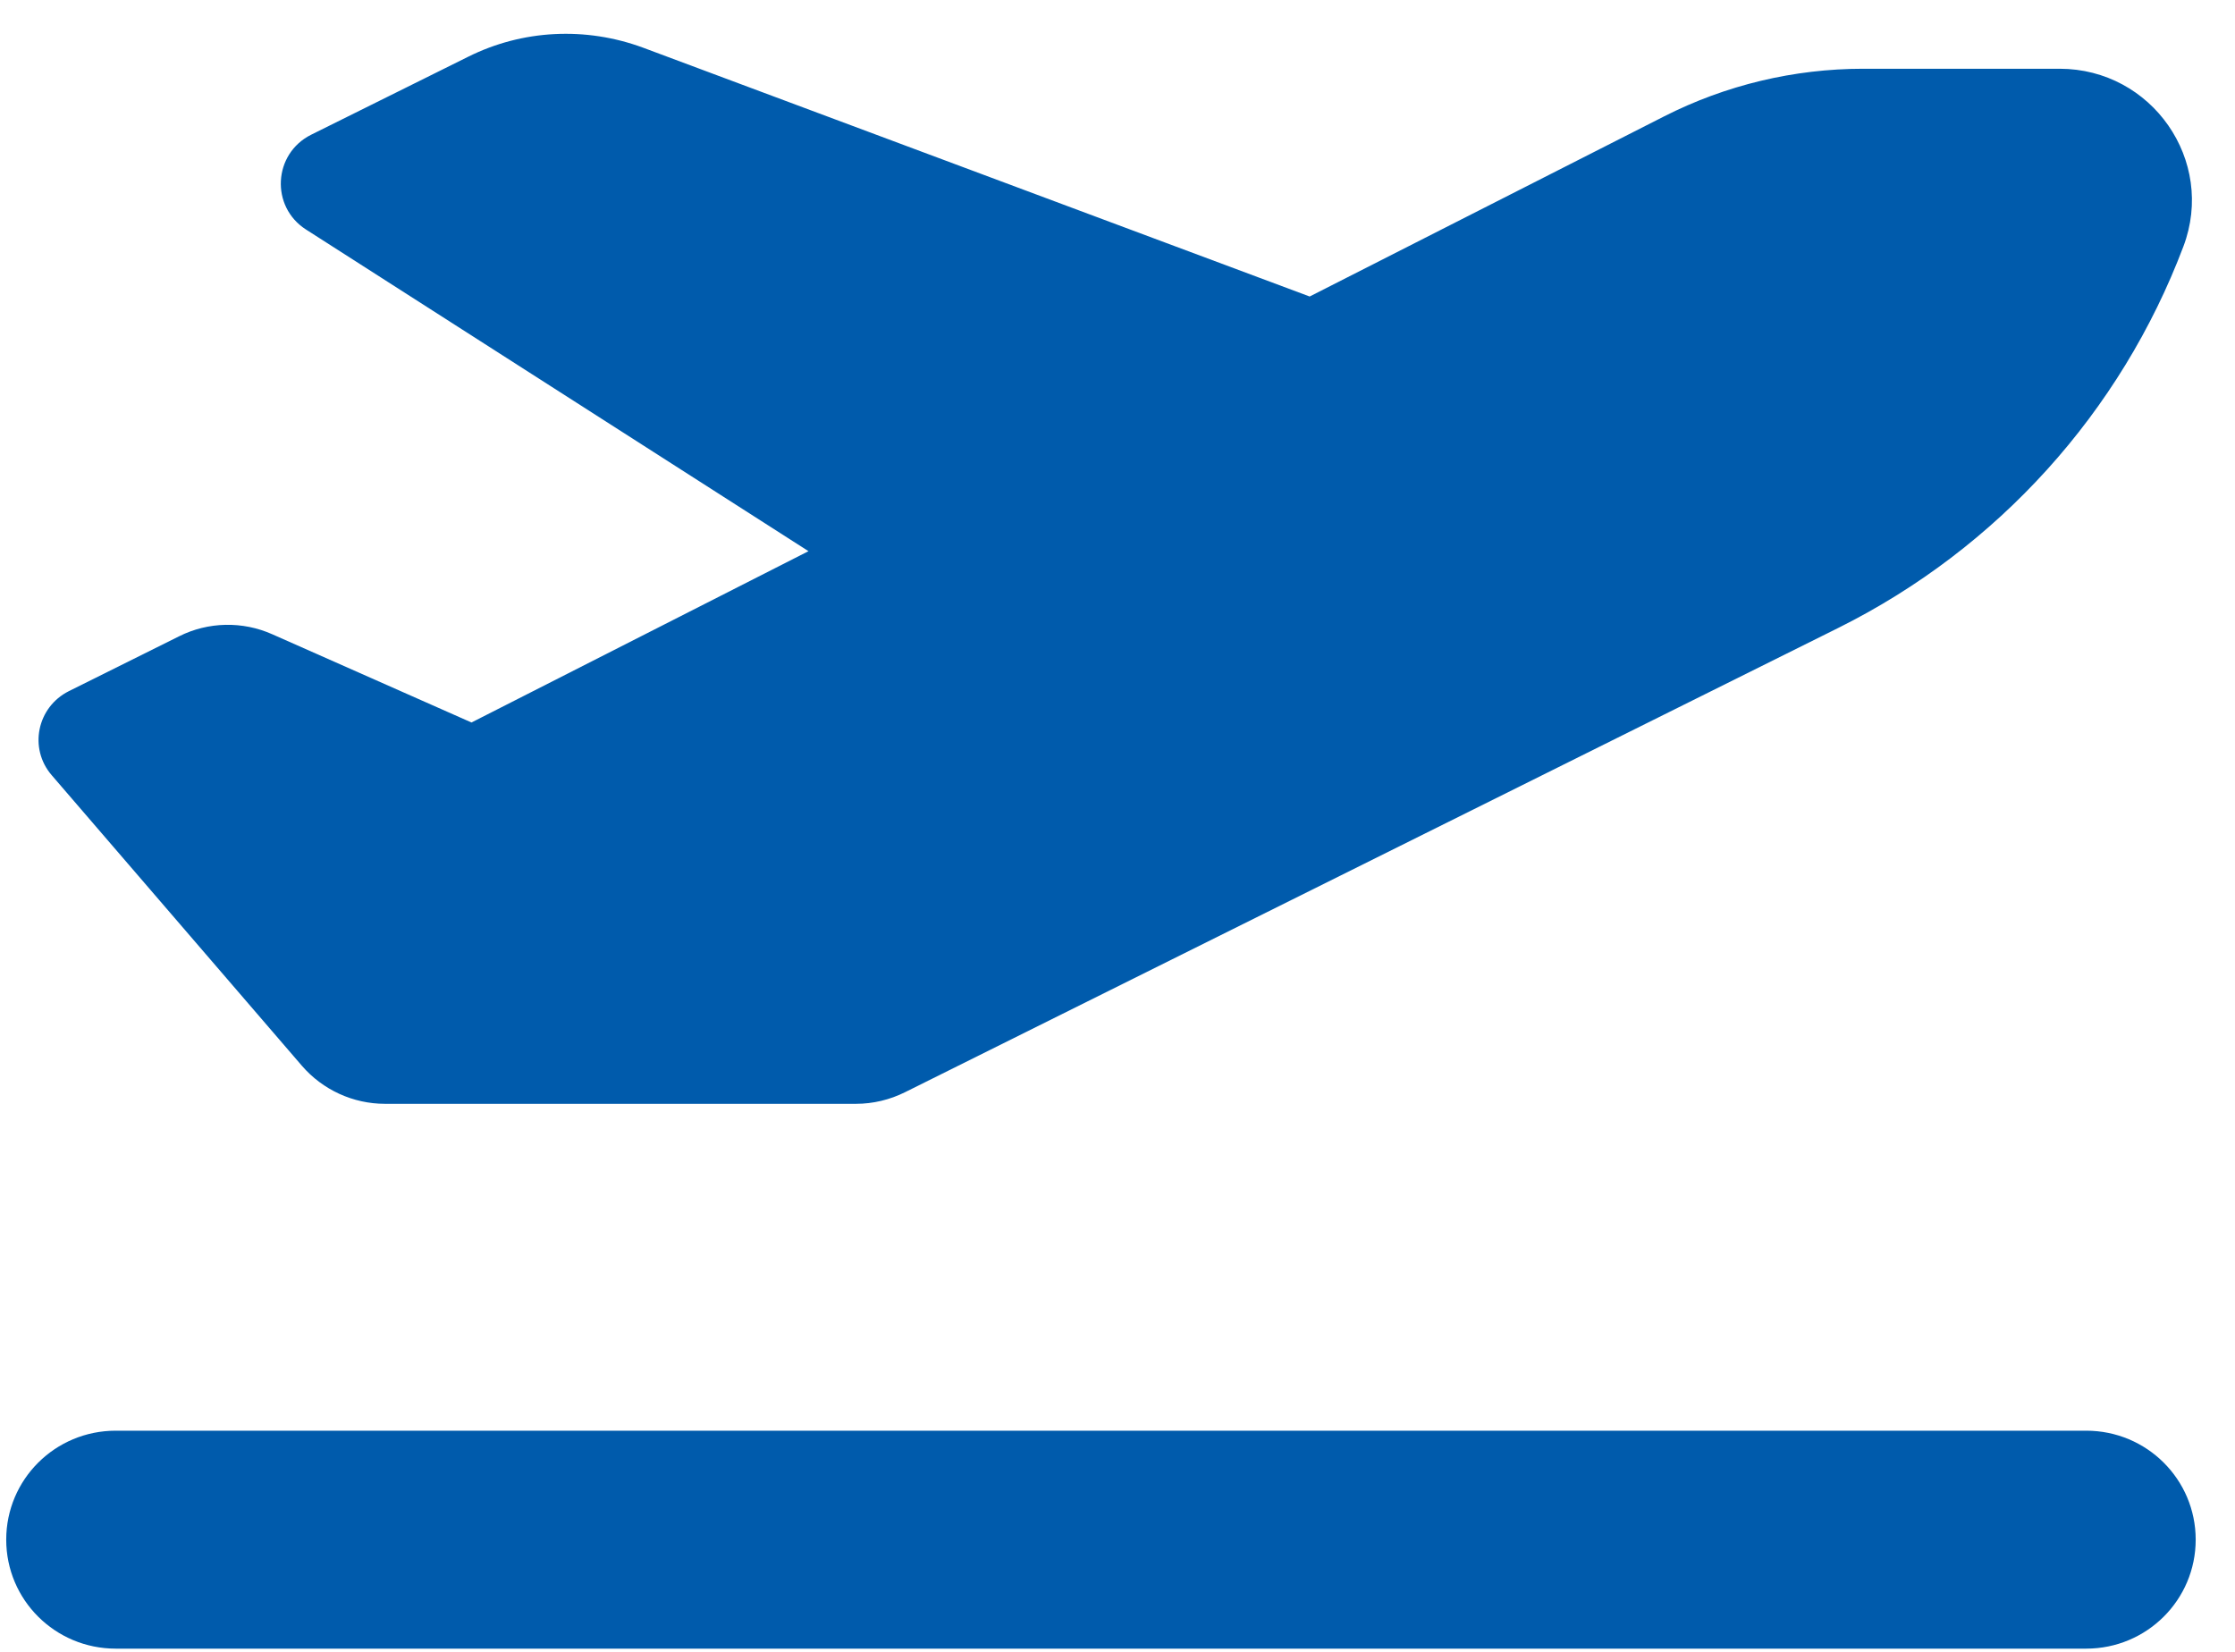 <svg width="46" height="34" viewBox="0 0 46 34" fill="none" xmlns="http://www.w3.org/2000/svg">
<path d="M26.955 6.103L13.232 0.98C12.056 0.546 10.753 0.609 9.634 1.169L6.402 2.774C5.62 3.167 5.564 4.253 6.296 4.723L16.64 11.345L9.704 14.871L5.606 13.056C4.994 12.782 4.283 12.796 3.684 13.098L1.417 14.226C0.762 14.555 0.586 15.403 1.065 15.957L6.212 21.935C6.641 22.433 7.268 22.72 7.923 22.72H17.618C17.97 22.72 18.315 22.636 18.625 22.482L37.84 12.922C41.114 11.289 43.649 8.486 44.938 5.073C45.606 3.307 44.29 1.415 42.389 1.415H38.347C36.925 1.415 35.517 1.751 34.249 2.396L26.955 6.103ZM0.128 31.691C0.128 32.931 1.135 33.934 2.382 33.934H42.938C44.184 33.934 45.191 32.931 45.191 31.691C45.191 30.451 44.184 29.448 42.938 29.448H2.382C1.135 29.448 0.128 30.451 0.128 31.691Z" fill="#005BAC"/>
</svg>
